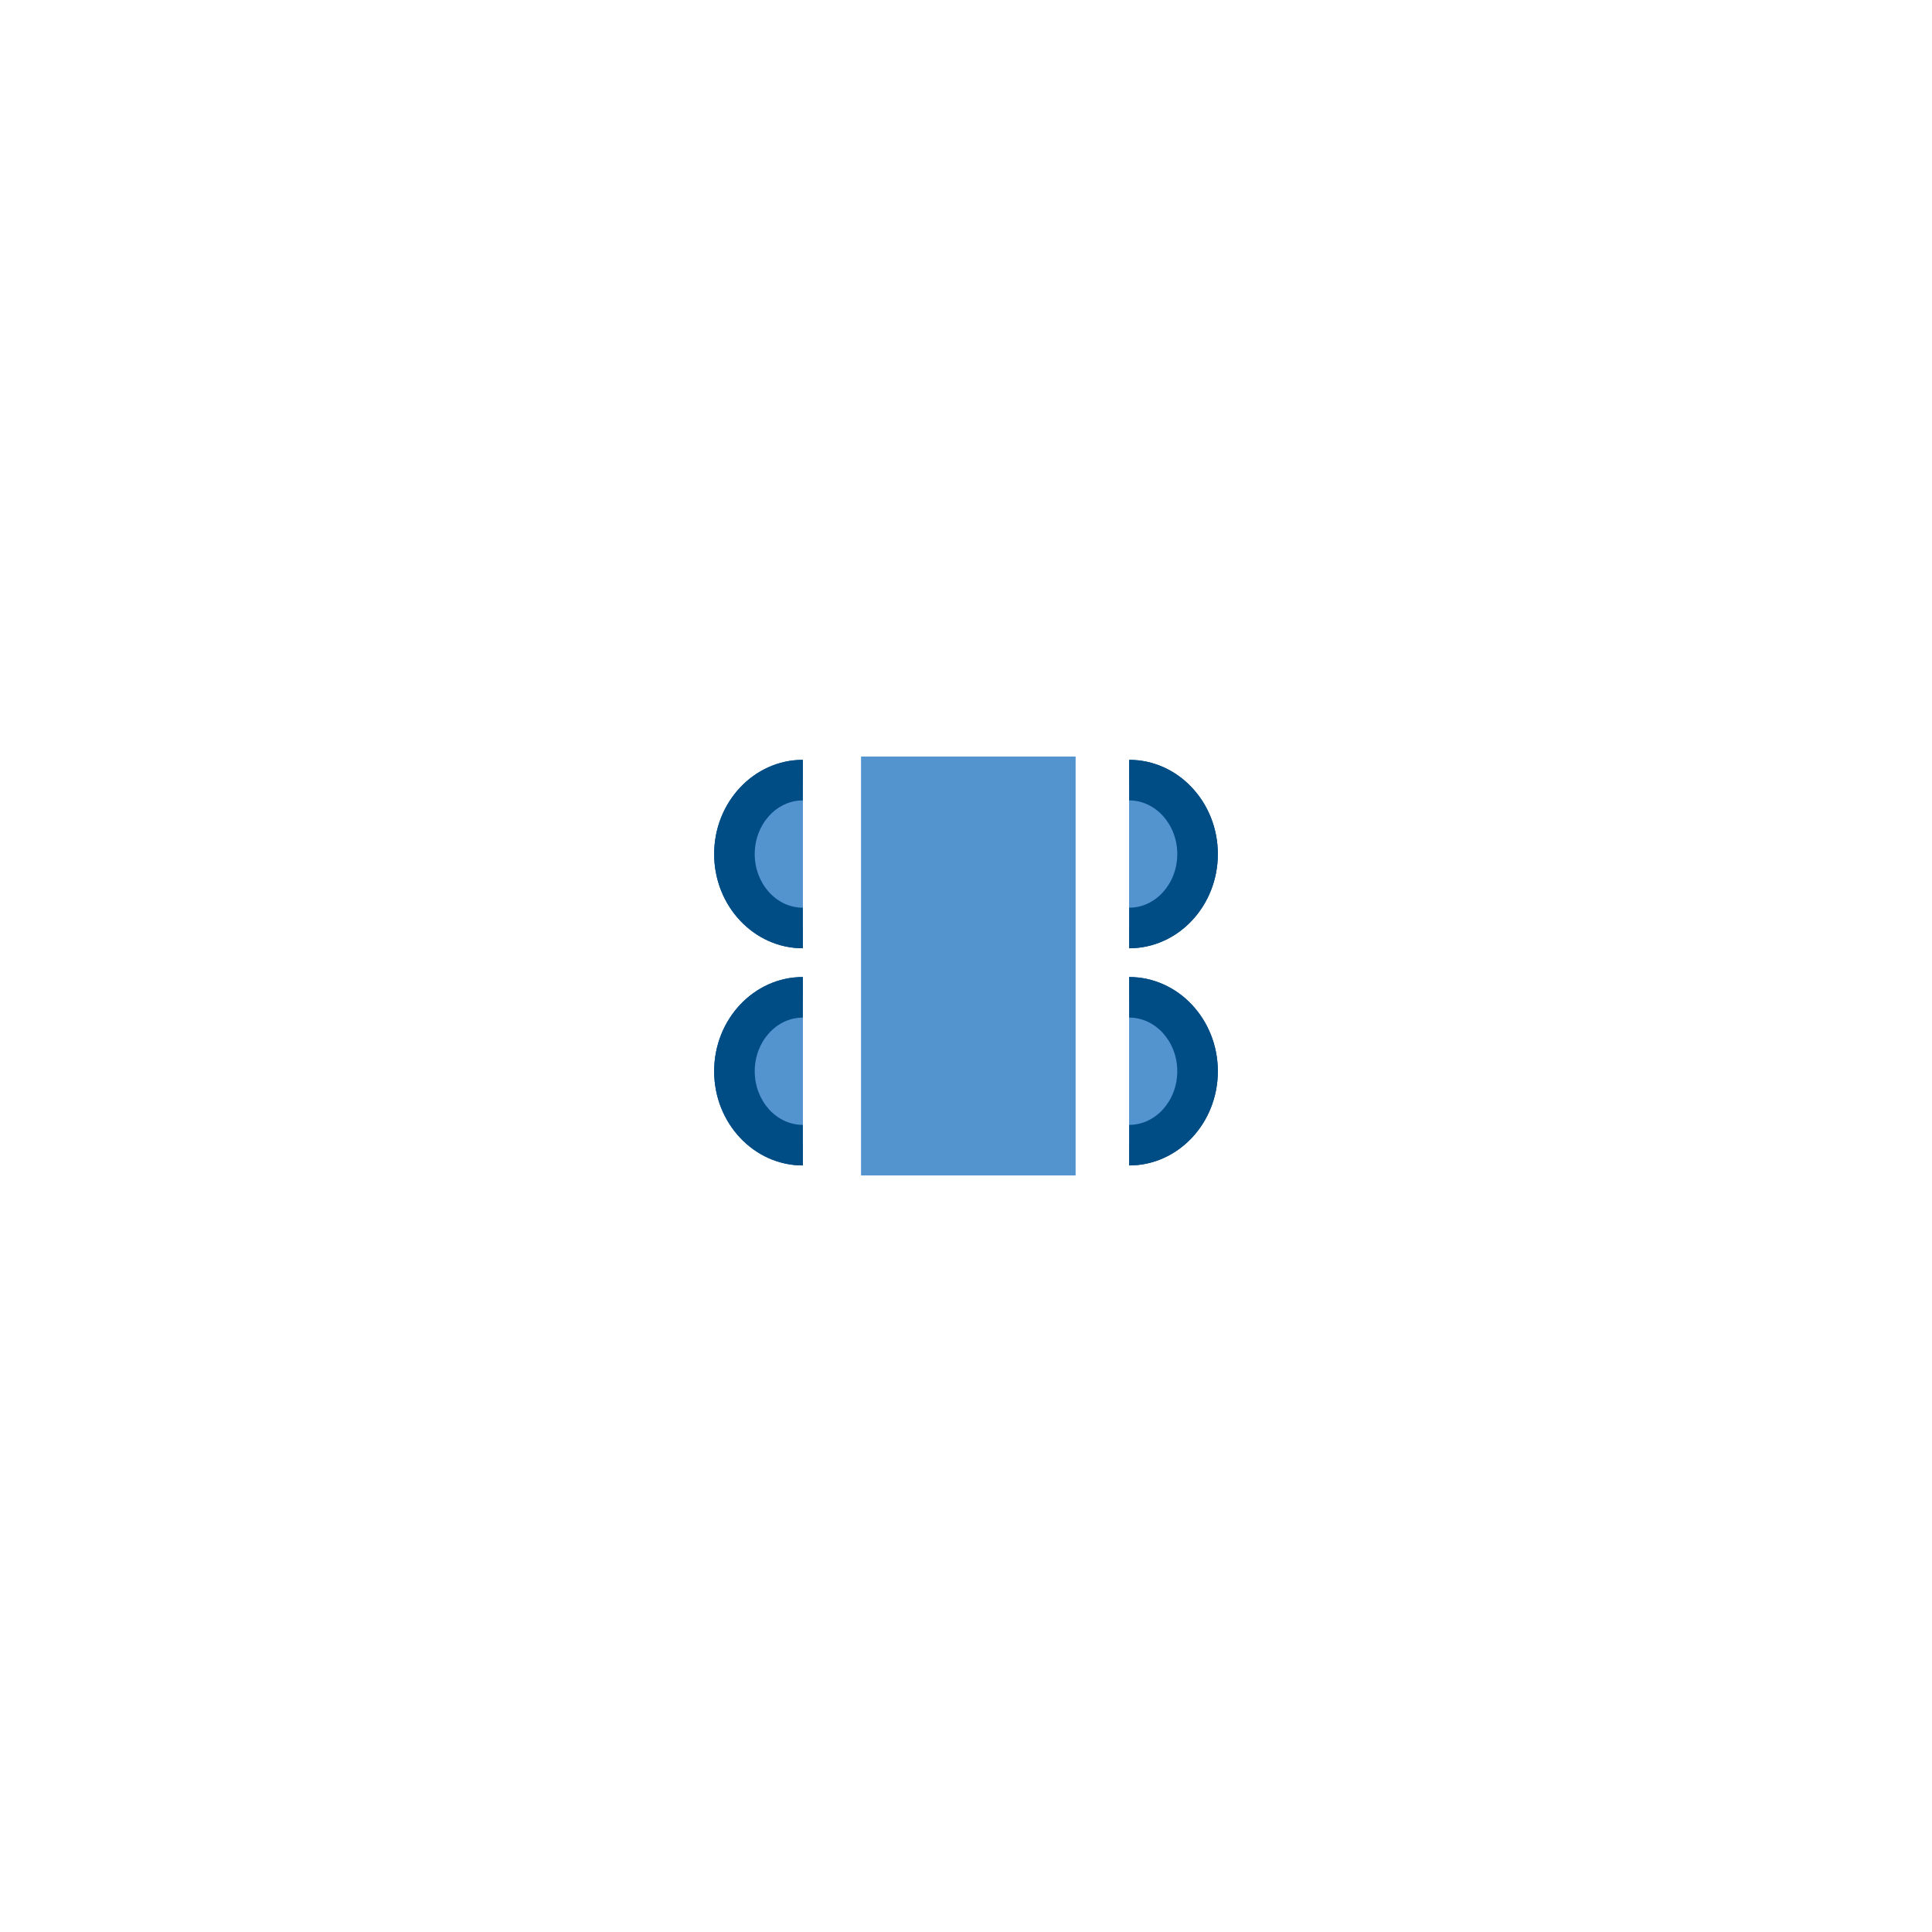 <?xml version="1.0" encoding="UTF-8"?><svg id="icons-tables" xmlns="http://www.w3.org/2000/svg" viewBox="0 0 170 170"><defs><style>.cls-1{fill:#004d85;}.cls-2{fill:#5394cf;}</style></defs><g id="icons-config-salle"><g><rect class="cls-2" x="75.78" y="66.57" width="18.85" height="36.85"/><path class="cls-2" d="M70.64,87.75c-3.32,0-6.01,2.91-6.01,6.5s2.69,6.5,6.01,6.5"/><path class="cls-1" d="M70.64,102.55c-4.3,0-7.8-3.72-7.8-8.29s3.5-8.29,7.8-8.29v3.57c-2.33,0-4.23,2.12-4.23,4.72s1.9,4.72,4.23,4.72v3.57Z"/><path class="cls-2" d="M70.64,68.65c-3.32,0-6.01,2.91-6.01,6.5s2.69,6.5,6.01,6.5"/><path class="cls-1" d="M70.64,83.44c-4.3,0-7.8-3.72-7.8-8.29s3.5-8.29,7.8-8.29v3.57c-2.33,0-4.23,2.12-4.23,4.72s1.9,4.72,4.23,4.72v3.57Z"/><rect class="cls-2" x="75.78" y="66.57" width="18.85" height="36.85"/><path class="cls-2" d="M70.64,87.75c-3.32,0-6.01,2.91-6.01,6.5s2.69,6.5,6.01,6.5"/><path class="cls-1" d="M70.64,102.55c-4.3,0-7.8-3.72-7.8-8.29s3.5-8.29,7.8-8.29v3.57c-2.33,0-4.23,2.12-4.23,4.72s1.9,4.72,4.23,4.72v3.57Z"/><path class="cls-2" d="M70.64,68.65c-3.32,0-6.01,2.91-6.01,6.5s2.69,6.5,6.01,6.5"/><path class="cls-1" d="M70.64,83.44c-4.3,0-7.8-3.72-7.8-8.29s3.5-8.29,7.8-8.29v3.57c-2.33,0-4.23,2.12-4.23,4.72s1.9,4.72,4.23,4.72v3.57Z"/><path class="cls-2" d="M99.36,87.75c3.32,0,6.01,2.91,6.01,6.5s-2.69,6.5-6.01,6.5"/><path class="cls-1" d="M99.36,102.55v-3.57c2.33,0,4.23-2.12,4.23-4.72s-1.9-4.72-4.23-4.72v-3.57c4.3,0,7.8,3.72,7.8,8.29s-3.5,8.29-7.8,8.29Z"/><path class="cls-2" d="M99.36,68.65c3.32,0,6.01,2.91,6.01,6.5s-2.69,6.5-6.01,6.5"/><path class="cls-1" d="M99.36,83.44v-3.57c2.33,0,4.23-2.12,4.23-4.72s-1.9-4.72-4.23-4.72v-3.57c4.3,0,7.8,3.72,7.8,8.29s-3.5,8.29-7.8,8.29Z"/><path class="cls-2" d="M99.36,87.75c3.32,0,6.01,2.91,6.01,6.5s-2.69,6.5-6.01,6.5"/><path class="cls-1" d="M99.36,102.55v-3.57c2.33,0,4.23-2.12,4.23-4.72s-1.9-4.72-4.23-4.72v-3.57c4.3,0,7.8,3.72,7.8,8.29s-3.5,8.29-7.8,8.29Z"/><path class="cls-2" d="M99.36,68.65c3.32,0,6.01,2.91,6.01,6.5s-2.69,6.5-6.01,6.5"/><path class="cls-1" d="M99.36,83.44v-3.57c2.33,0,4.23-2.12,4.23-4.72s-1.9-4.72-4.23-4.72v-3.57c4.3,0,7.8,3.72,7.8,8.29s-3.5,8.29-7.8,8.29Z"/></g></g></svg>